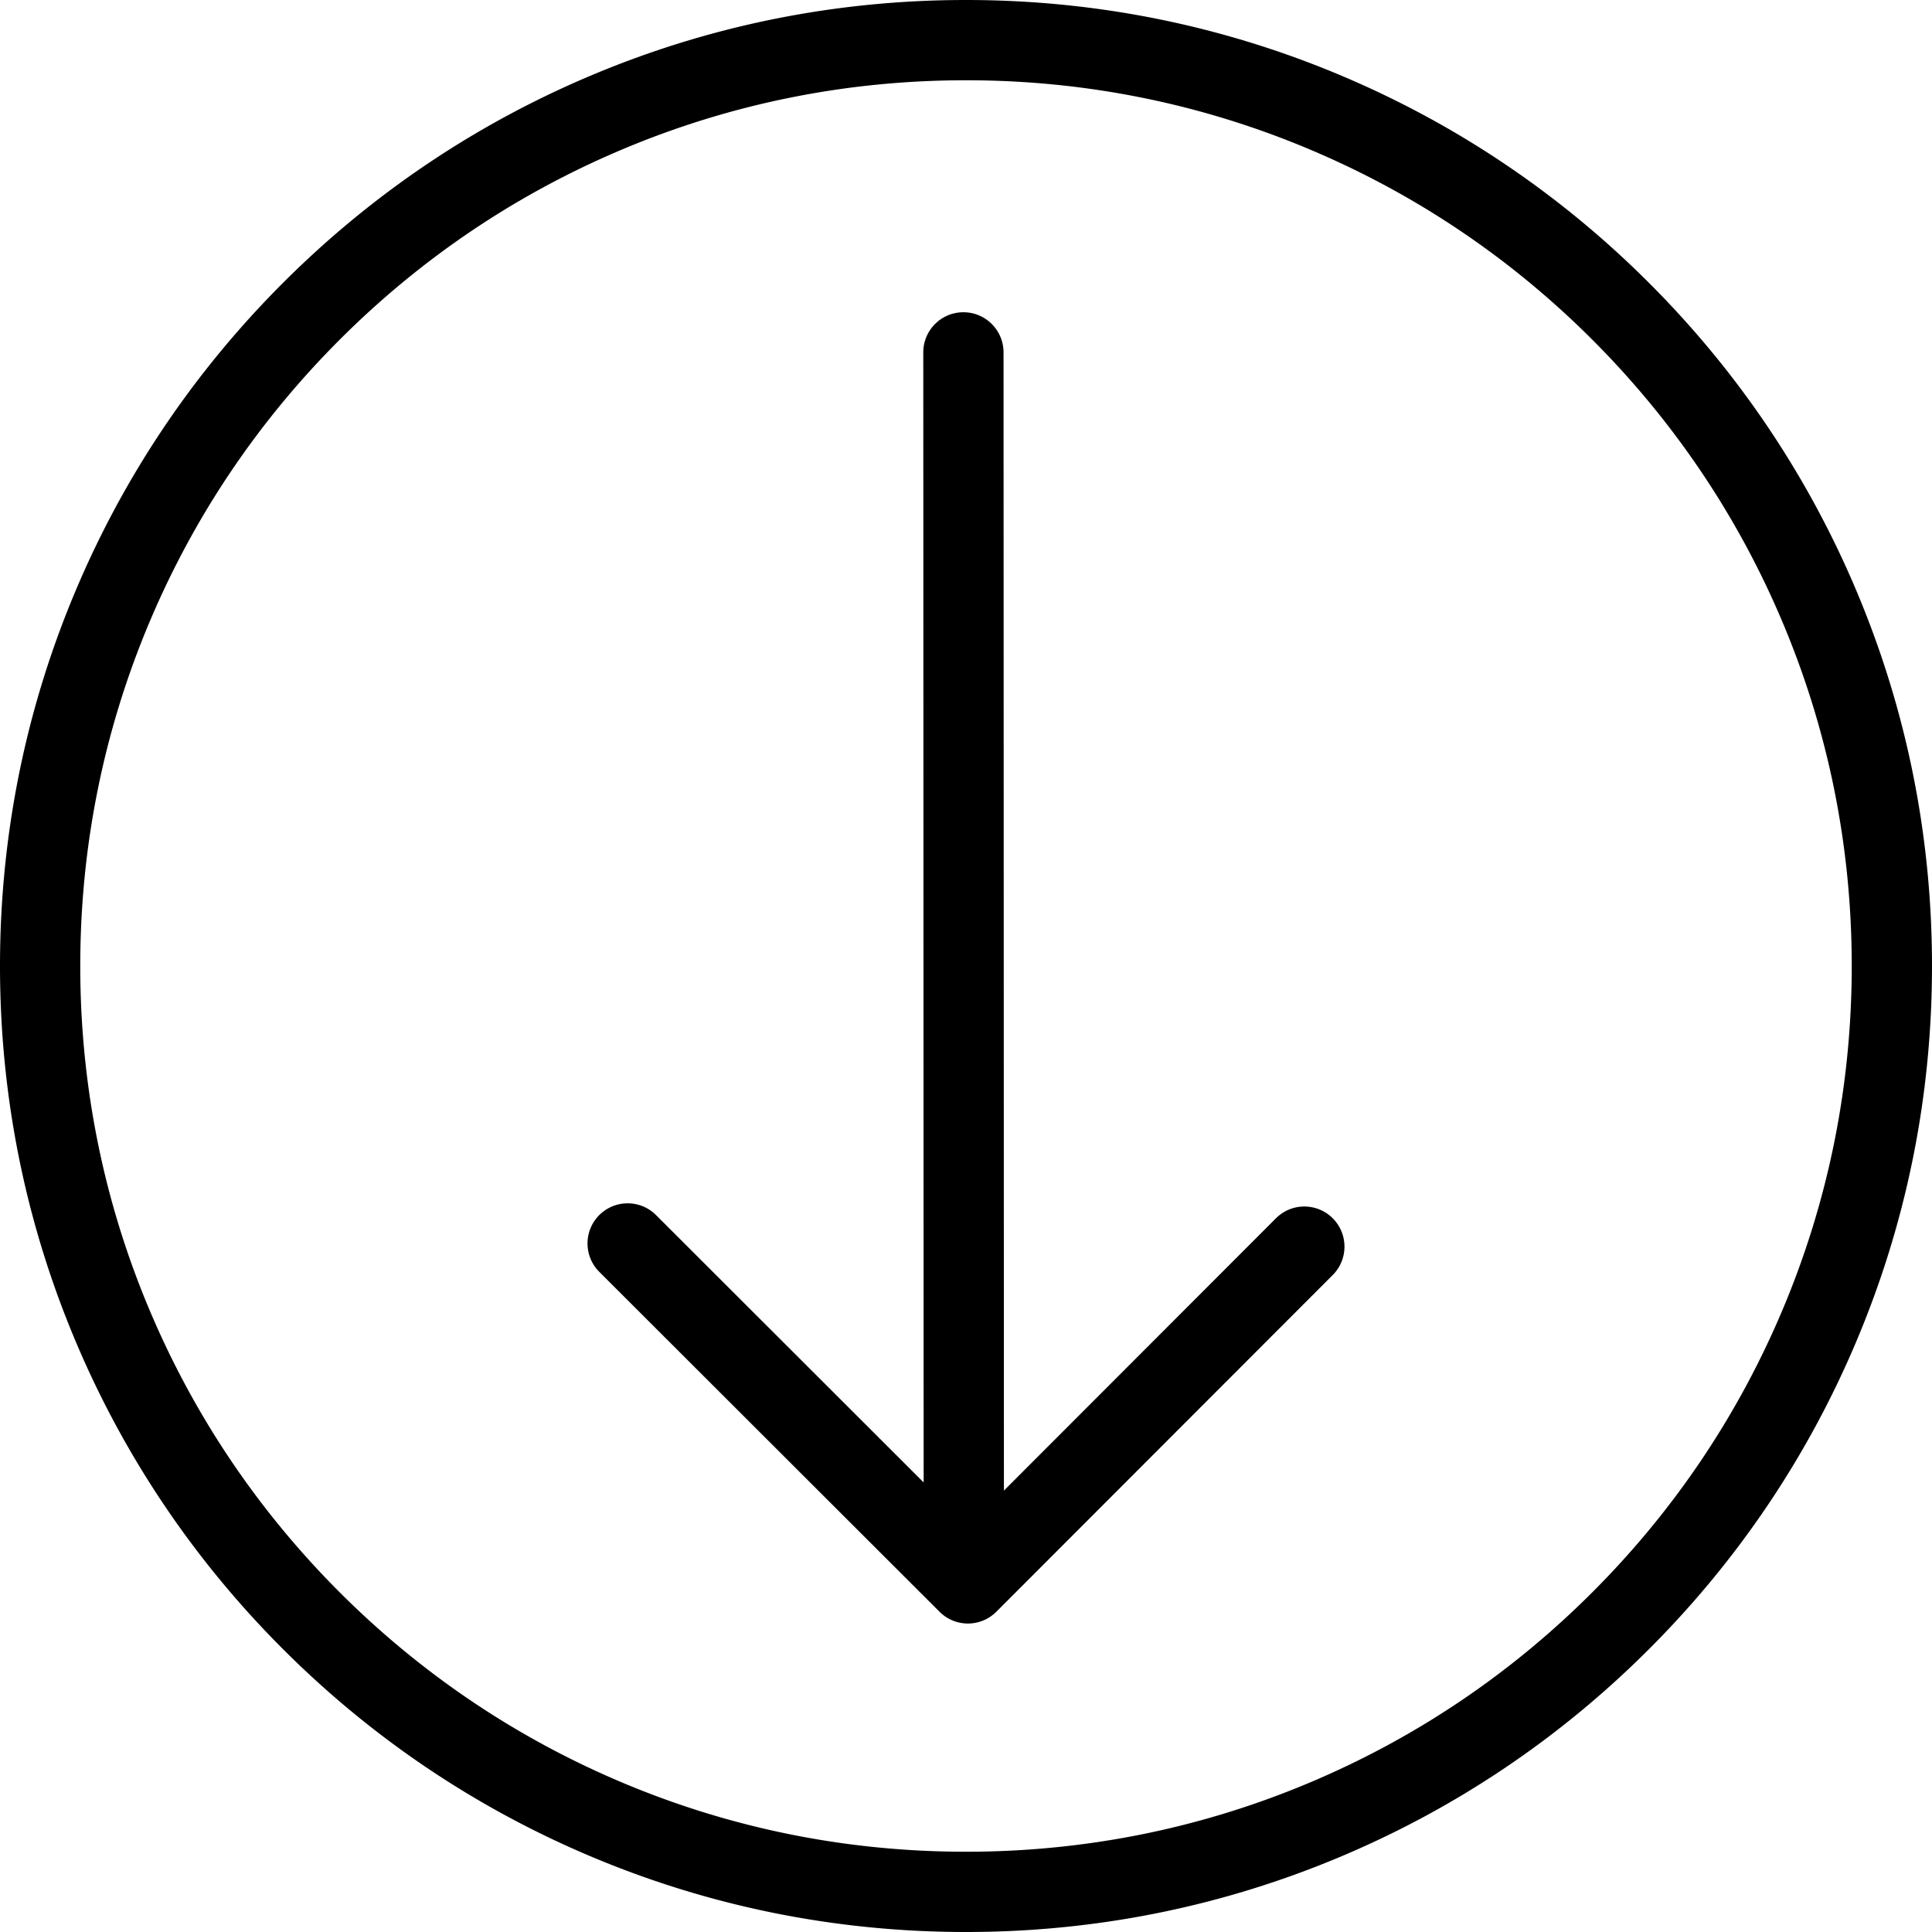 <?xml version="1.0" encoding="UTF-8"?><svg width="15" height="15" viewBox="0 0 2048 2048" xmlns="http://www.w3.org/2000/svg"><title>ModeDecrease</title><path d="M1967.511 625.4C2020.921 751.67 2048 885.78 2048 1024c0 138.221-27.08 272.329-80.489 398.6-51.577 121.943-125.405 231.45-219.434 325.477-94.028 94.029-203.535 167.858-325.477 219.434C1296.33 2020.921 1162.221 2048 1024 2048c-138.22 0-272.329-27.08-398.6-80.489-121.941-51.576-231.448-125.405-325.477-219.434-94.029-94.028-167.857-203.534-219.434-325.477C27.08 1296.33 0 1162.221 0 1024c0-138.22 27.08-272.329 80.489-398.6 51.577-121.942 125.405-231.448 219.434-325.477C393.952 205.894 503.459 132.066 625.4 80.49 751.67 27.08 885.78 0 1024 0c138.221 0 272.329 27.08 398.6 80.49 121.942 51.576 231.45 125.404 325.477 219.433 94.029 94.029 167.857 203.535 219.434 325.477zm-78.361 764.056c48.949-115.727 73.767-238.684 73.767-365.456 0-126.772-24.818-249.728-73.767-365.455-47.288-111.801-114.992-212.217-201.236-298.46-86.24-86.242-186.658-153.947-298.458-201.234-115.727-48.949-238.684-73.768-365.456-73.768-126.772 0-249.729 24.82-365.456 73.768-111.8 47.287-212.216 114.992-298.458 201.235-86.243 86.242-153.948 186.658-201.235 298.46C109.902 774.271 85.083 897.227 85.083 1024c0 126.772 24.82 249.729 73.768 365.456 47.287 111.8 114.992 212.217 201.235 298.458 86.242 86.244 186.658 153.949 298.458 201.236 115.727 48.948 238.684 73.767 365.456 73.767 126.772 0 249.729-24.82 365.456-73.767 111.8-47.287 212.217-114.992 298.458-201.236 86.244-86.24 153.948-186.658 201.236-298.458zm-536.587-98.026c16.606-16.62 43.542-16.635 60.163-.03 16.622 16.606 16.636 43.542.031 60.163l-356.61 356.969a42.545 42.545 0 0 1-30.075 12.475h-.021a42.542 42.542 0 0 1-30.067-12.444l-360.71-360.348c-16.621-16.605-16.635-43.542-.03-60.163 16.605-16.622 43.541-16.635 60.163-.03L979.11 1571.44l-.398-1197.886c-.008-23.495 19.033-42.547 42.528-42.555h.015c23.489 0 42.532 19.036 42.54 42.527l.4 1206.563 288.368-288.658z" fill="#000" fill-rule="evenodd"/></svg>